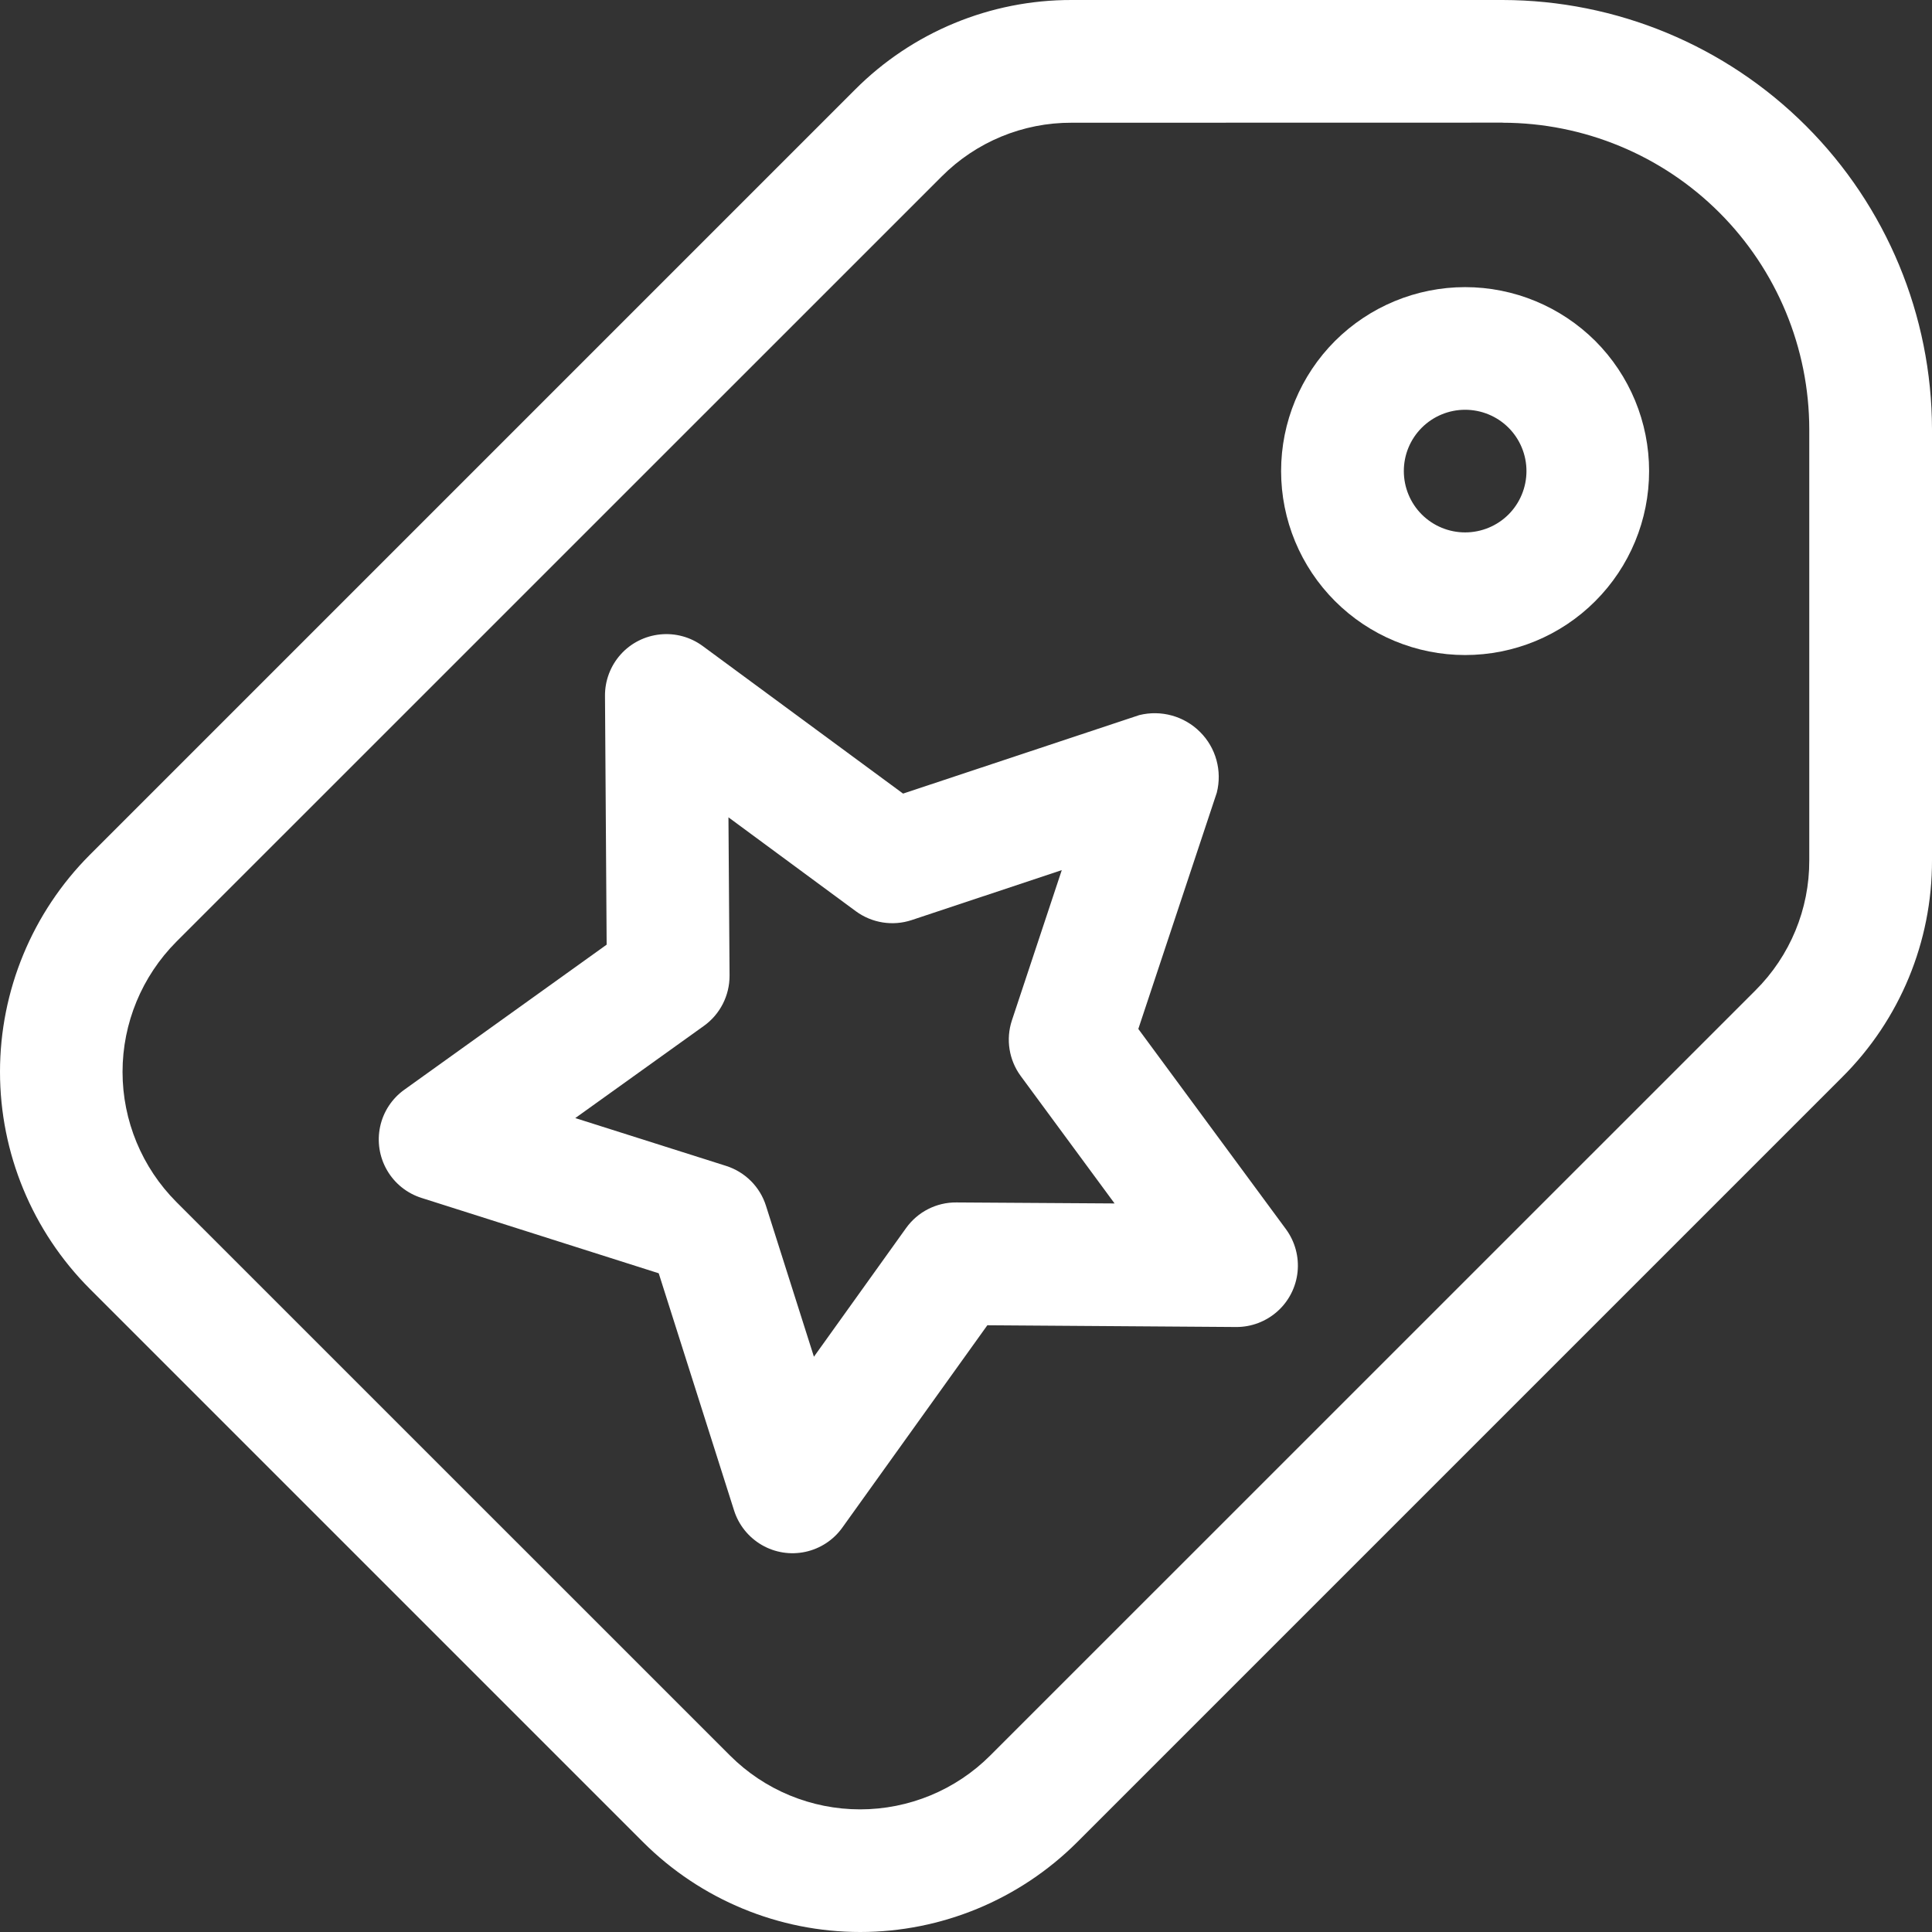 <svg width="21" height="21" viewBox="0 0 21 21" fill="none" xmlns="http://www.w3.org/2000/svg">
<rect x="0" y="0" width="21" height="21" fill="#333333" stroke="none"/>
<path d="M16.333 1.29499e-05H11.649C10.765 -0.002 9.916 0.349 9.292 0.976L0.975 9.293C0.351 9.919 0 10.767 0 11.65C0 12.534 0.351 13.382 0.975 14.008L6.992 20.025C7.618 20.649 8.466 21 9.35 21C10.233 21 11.081 20.649 11.707 20.025L20.024 11.708C20.651 11.084 21.002 10.236 21 9.351L21 4.667C20.998 3.43 20.506 2.244 19.631 1.369C18.756 0.494 17.57 0.002 16.333 0L16.333 1.29499e-05ZM19.666 9.351C19.668 9.882 19.457 10.391 19.081 10.765L10.763 19.082C10.388 19.457 9.879 19.667 9.349 19.667C8.819 19.667 8.31 19.457 7.935 19.082L1.917 13.065C1.543 12.69 1.332 12.181 1.332 11.651C1.332 11.12 1.543 10.612 1.917 10.236L10.235 1.919V1.919C10.609 1.543 11.118 1.332 11.649 1.334L16.333 1.333L16.333 1.334C17.216 1.335 18.064 1.686 18.689 2.311C19.314 2.936 19.665 3.783 19.666 4.667L19.666 9.351Z" fill="white"/>
<path d="M14.511 3.706C14.136 4.081 13.925 4.59 13.925 5.12C13.925 5.651 14.136 6.159 14.511 6.534C14.886 6.909 15.395 7.12 15.925 7.12C16.456 7.12 16.965 6.91 17.34 6.534C17.715 6.159 17.925 5.651 17.925 5.12C17.925 4.59 17.715 4.081 17.34 3.706C16.964 3.332 16.456 3.121 15.925 3.121C15.395 3.121 14.886 3.332 14.511 3.706ZM16.397 5.592C16.272 5.717 16.102 5.787 15.925 5.787C15.749 5.787 15.579 5.717 15.454 5.592C15.329 5.467 15.259 5.297 15.259 5.12C15.259 4.943 15.329 4.774 15.454 4.649C15.579 4.524 15.749 4.454 15.925 4.454C16.102 4.454 16.272 4.524 16.397 4.649C16.522 4.774 16.592 4.944 16.592 5.12C16.592 5.297 16.522 5.467 16.397 5.592Z" fill="white"/>
<path d="M12.373 11.184L13.226 8.616C13.286 8.379 13.217 8.128 13.044 7.956C12.871 7.783 12.62 7.714 12.383 7.773L9.816 8.626L7.638 7.022C7.505 6.924 7.34 6.879 7.175 6.896C7.01 6.913 6.857 6.99 6.746 7.114C6.636 7.237 6.575 7.397 6.576 7.563L6.594 10.268L4.396 11.844C4.261 11.94 4.167 12.083 4.132 12.245C4.097 12.408 4.124 12.577 4.207 12.72C4.29 12.864 4.424 12.971 4.582 13.021L7.16 13.84L7.979 16.418L7.979 16.418C8.029 16.576 8.136 16.709 8.28 16.793C8.423 16.876 8.592 16.903 8.754 16.868C8.916 16.833 9.06 16.739 9.156 16.604L10.732 14.405L13.436 14.424C13.602 14.425 13.762 14.364 13.886 14.253C14.009 14.143 14.087 13.99 14.104 13.825C14.121 13.66 14.076 13.495 13.978 13.361L12.373 11.184ZM10.395 13.07C10.179 13.068 9.975 13.172 9.849 13.348L8.847 14.747L8.326 13.107H8.326C8.261 12.9 8.099 12.739 7.893 12.673L6.253 12.153L7.651 11.151H7.651C7.827 11.025 7.931 10.821 7.93 10.604L7.918 8.884L9.303 9.905C9.478 10.033 9.703 10.069 9.909 10.001L11.541 9.458L10.999 11.091C10.931 11.296 10.967 11.522 11.095 11.696L12.115 13.081L10.395 13.07Z" fill="white"/>
</svg>
